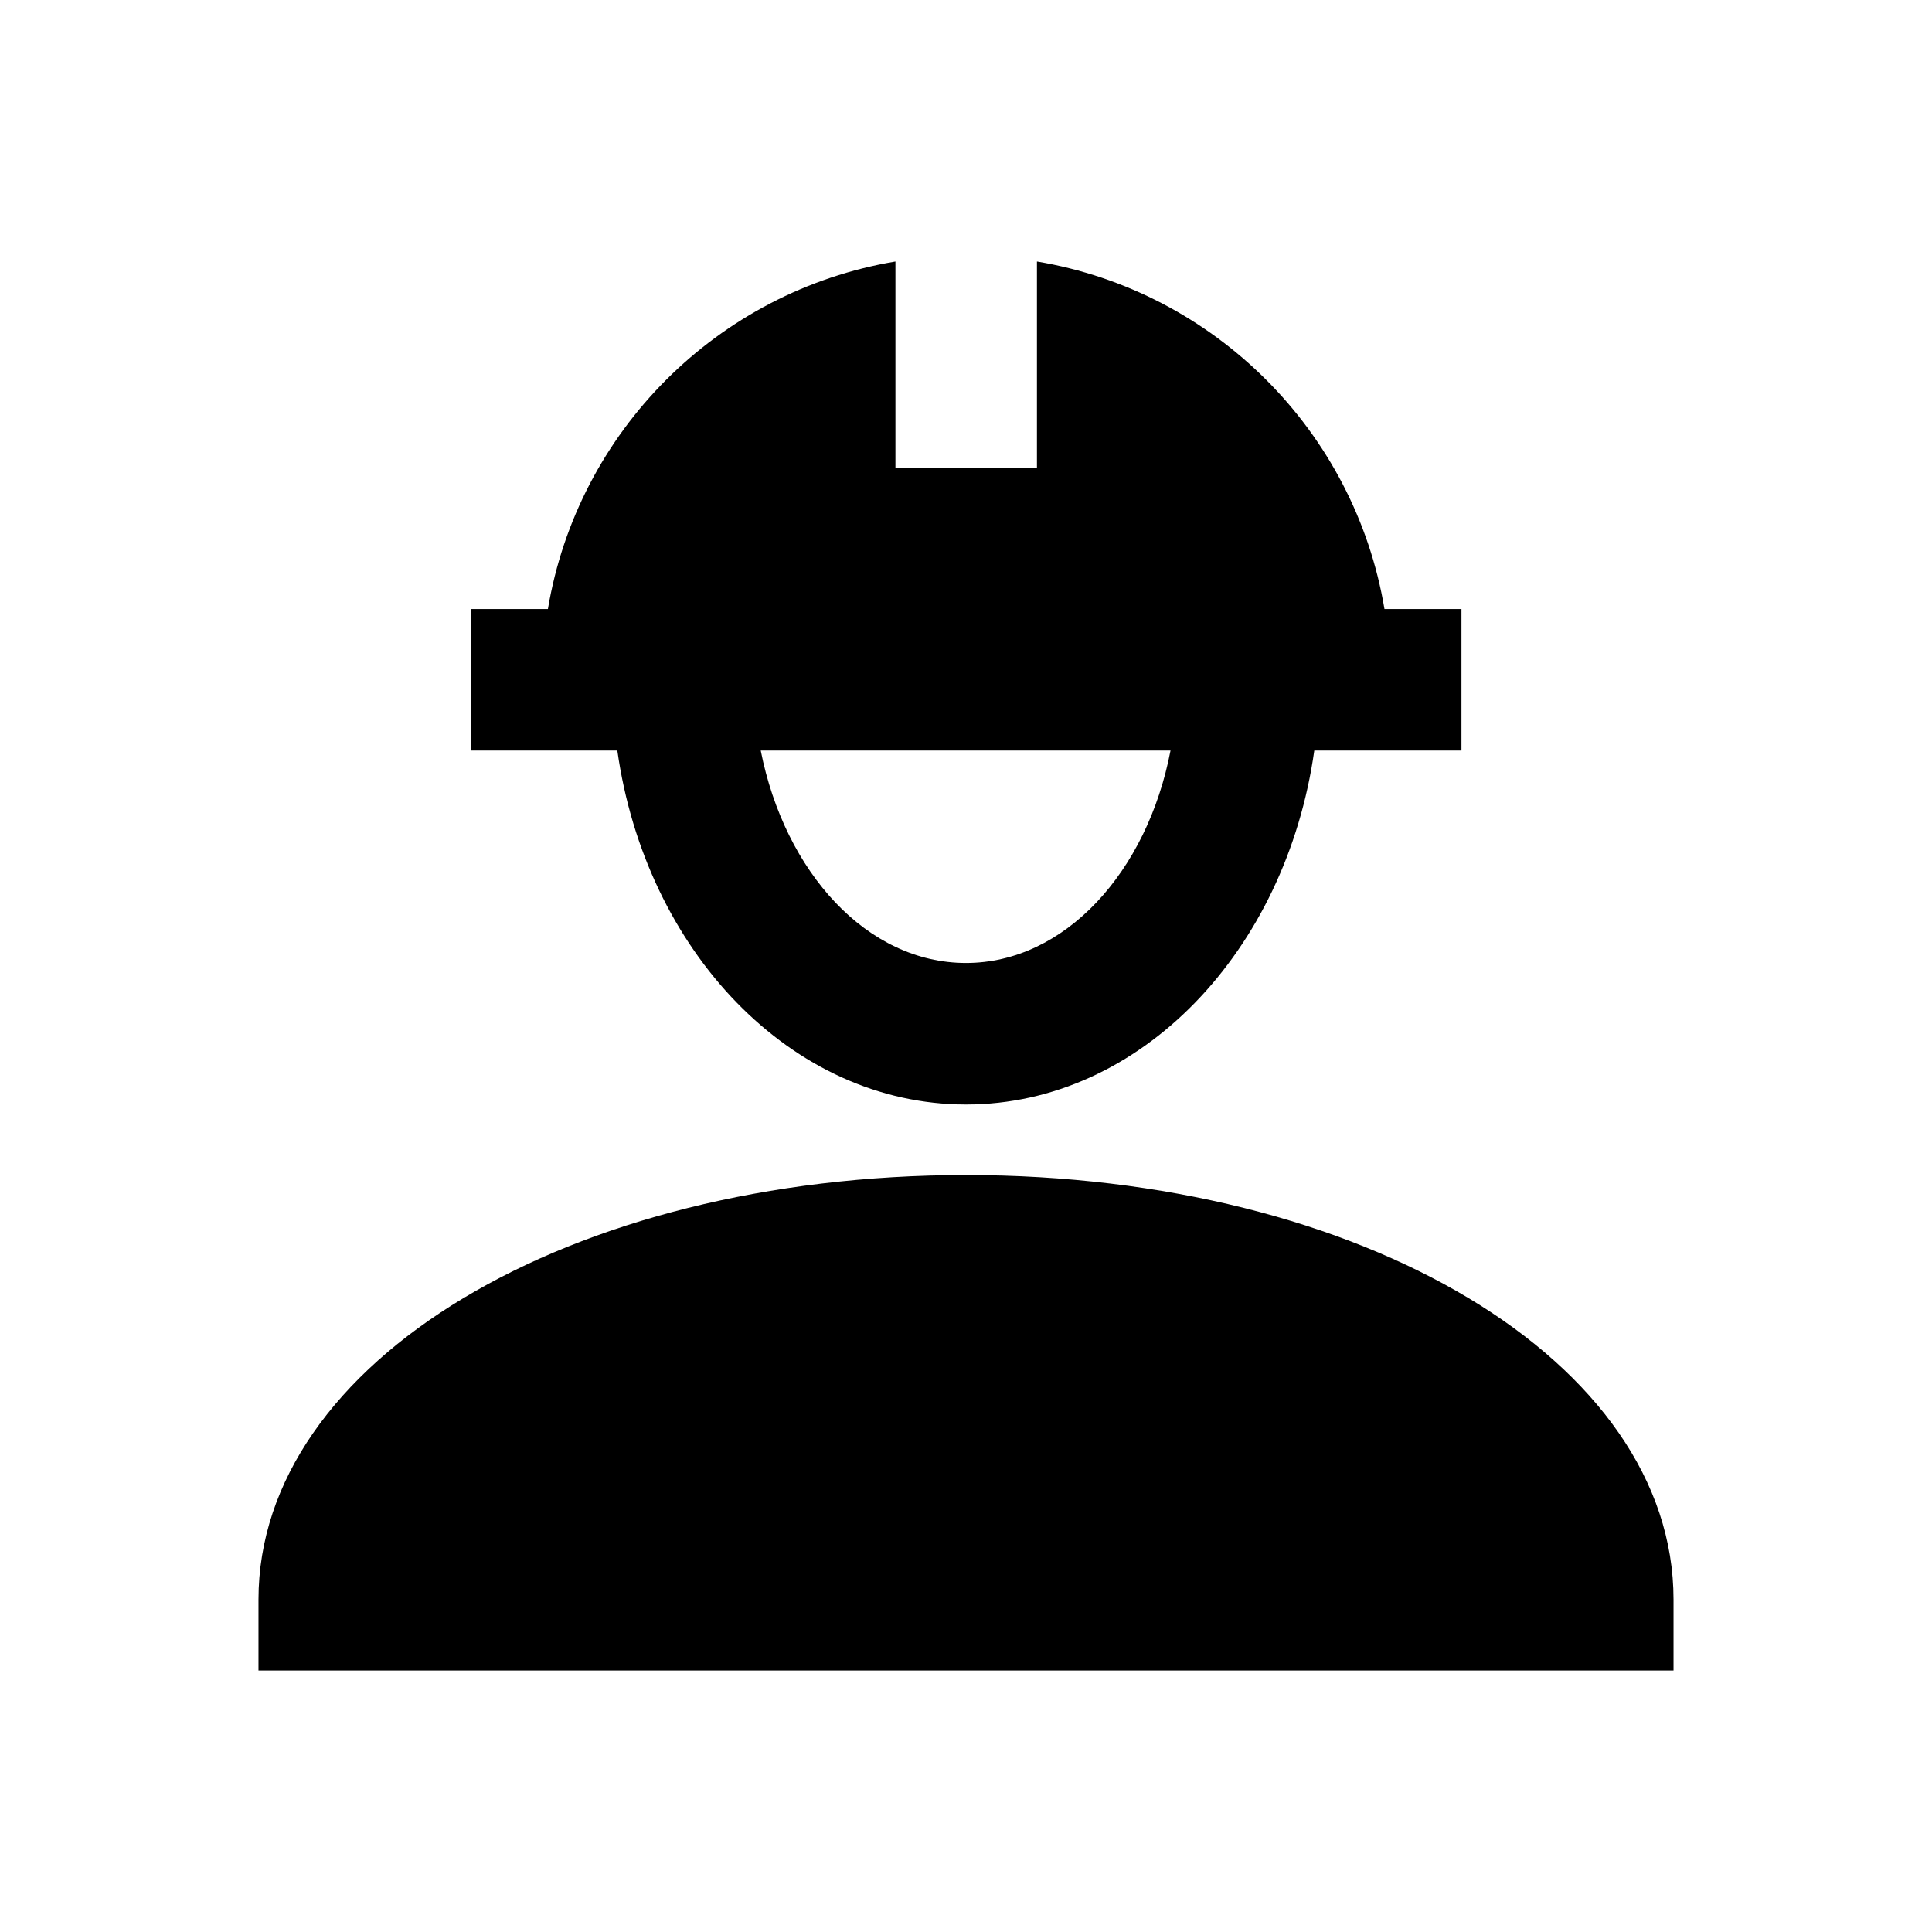 <?xml version="1.0" encoding="utf-8"?>
<!-- Generator: Adobe Illustrator 18.0.0, SVG Export Plug-In . SVG Version: 6.00 Build 0)  -->
<!DOCTYPE svg PUBLIC "-//W3C//DTD SVG 1.1//EN" "http://www.w3.org/Graphics/SVG/1.1/DTD/svg11.dtd">
<svg version="1.1" id="Layer_1" xmlns="http://www.w3.org/2000/svg" xmlns:xlink="http://www.w3.org/1999/xlink" x="0px" y="0px"
	 viewBox="0 0 512 512" enable-background="new 0 0 512 512" xml:space="preserve">
<g>
	<path d="M256,292.7c46.3,0,84.8-40.7,92.3-93.8h39v-37.5h-20.4c-7.9-47.1-45-84.2-92.1-92.1v54.6h-37.5V69.3
		c-47.1,7.9-84.2,45-92.1,92.1h-20.4v37.5h38.8C171.1,252,209.7,292.7,256,292.7z M310.2,198.9c-6.2,32.3-28.1,56.3-54.2,56.3
		c-26.2,0-48-24-54.4-56.3H310.2z"/>
	<path d="M256,311.4c-105.2,0-187.5,49.5-187.5,112.5v18.8h375v-18.8C443.5,360.9,361.2,311.4,256,311.4z"/>
</g>
</svg>
